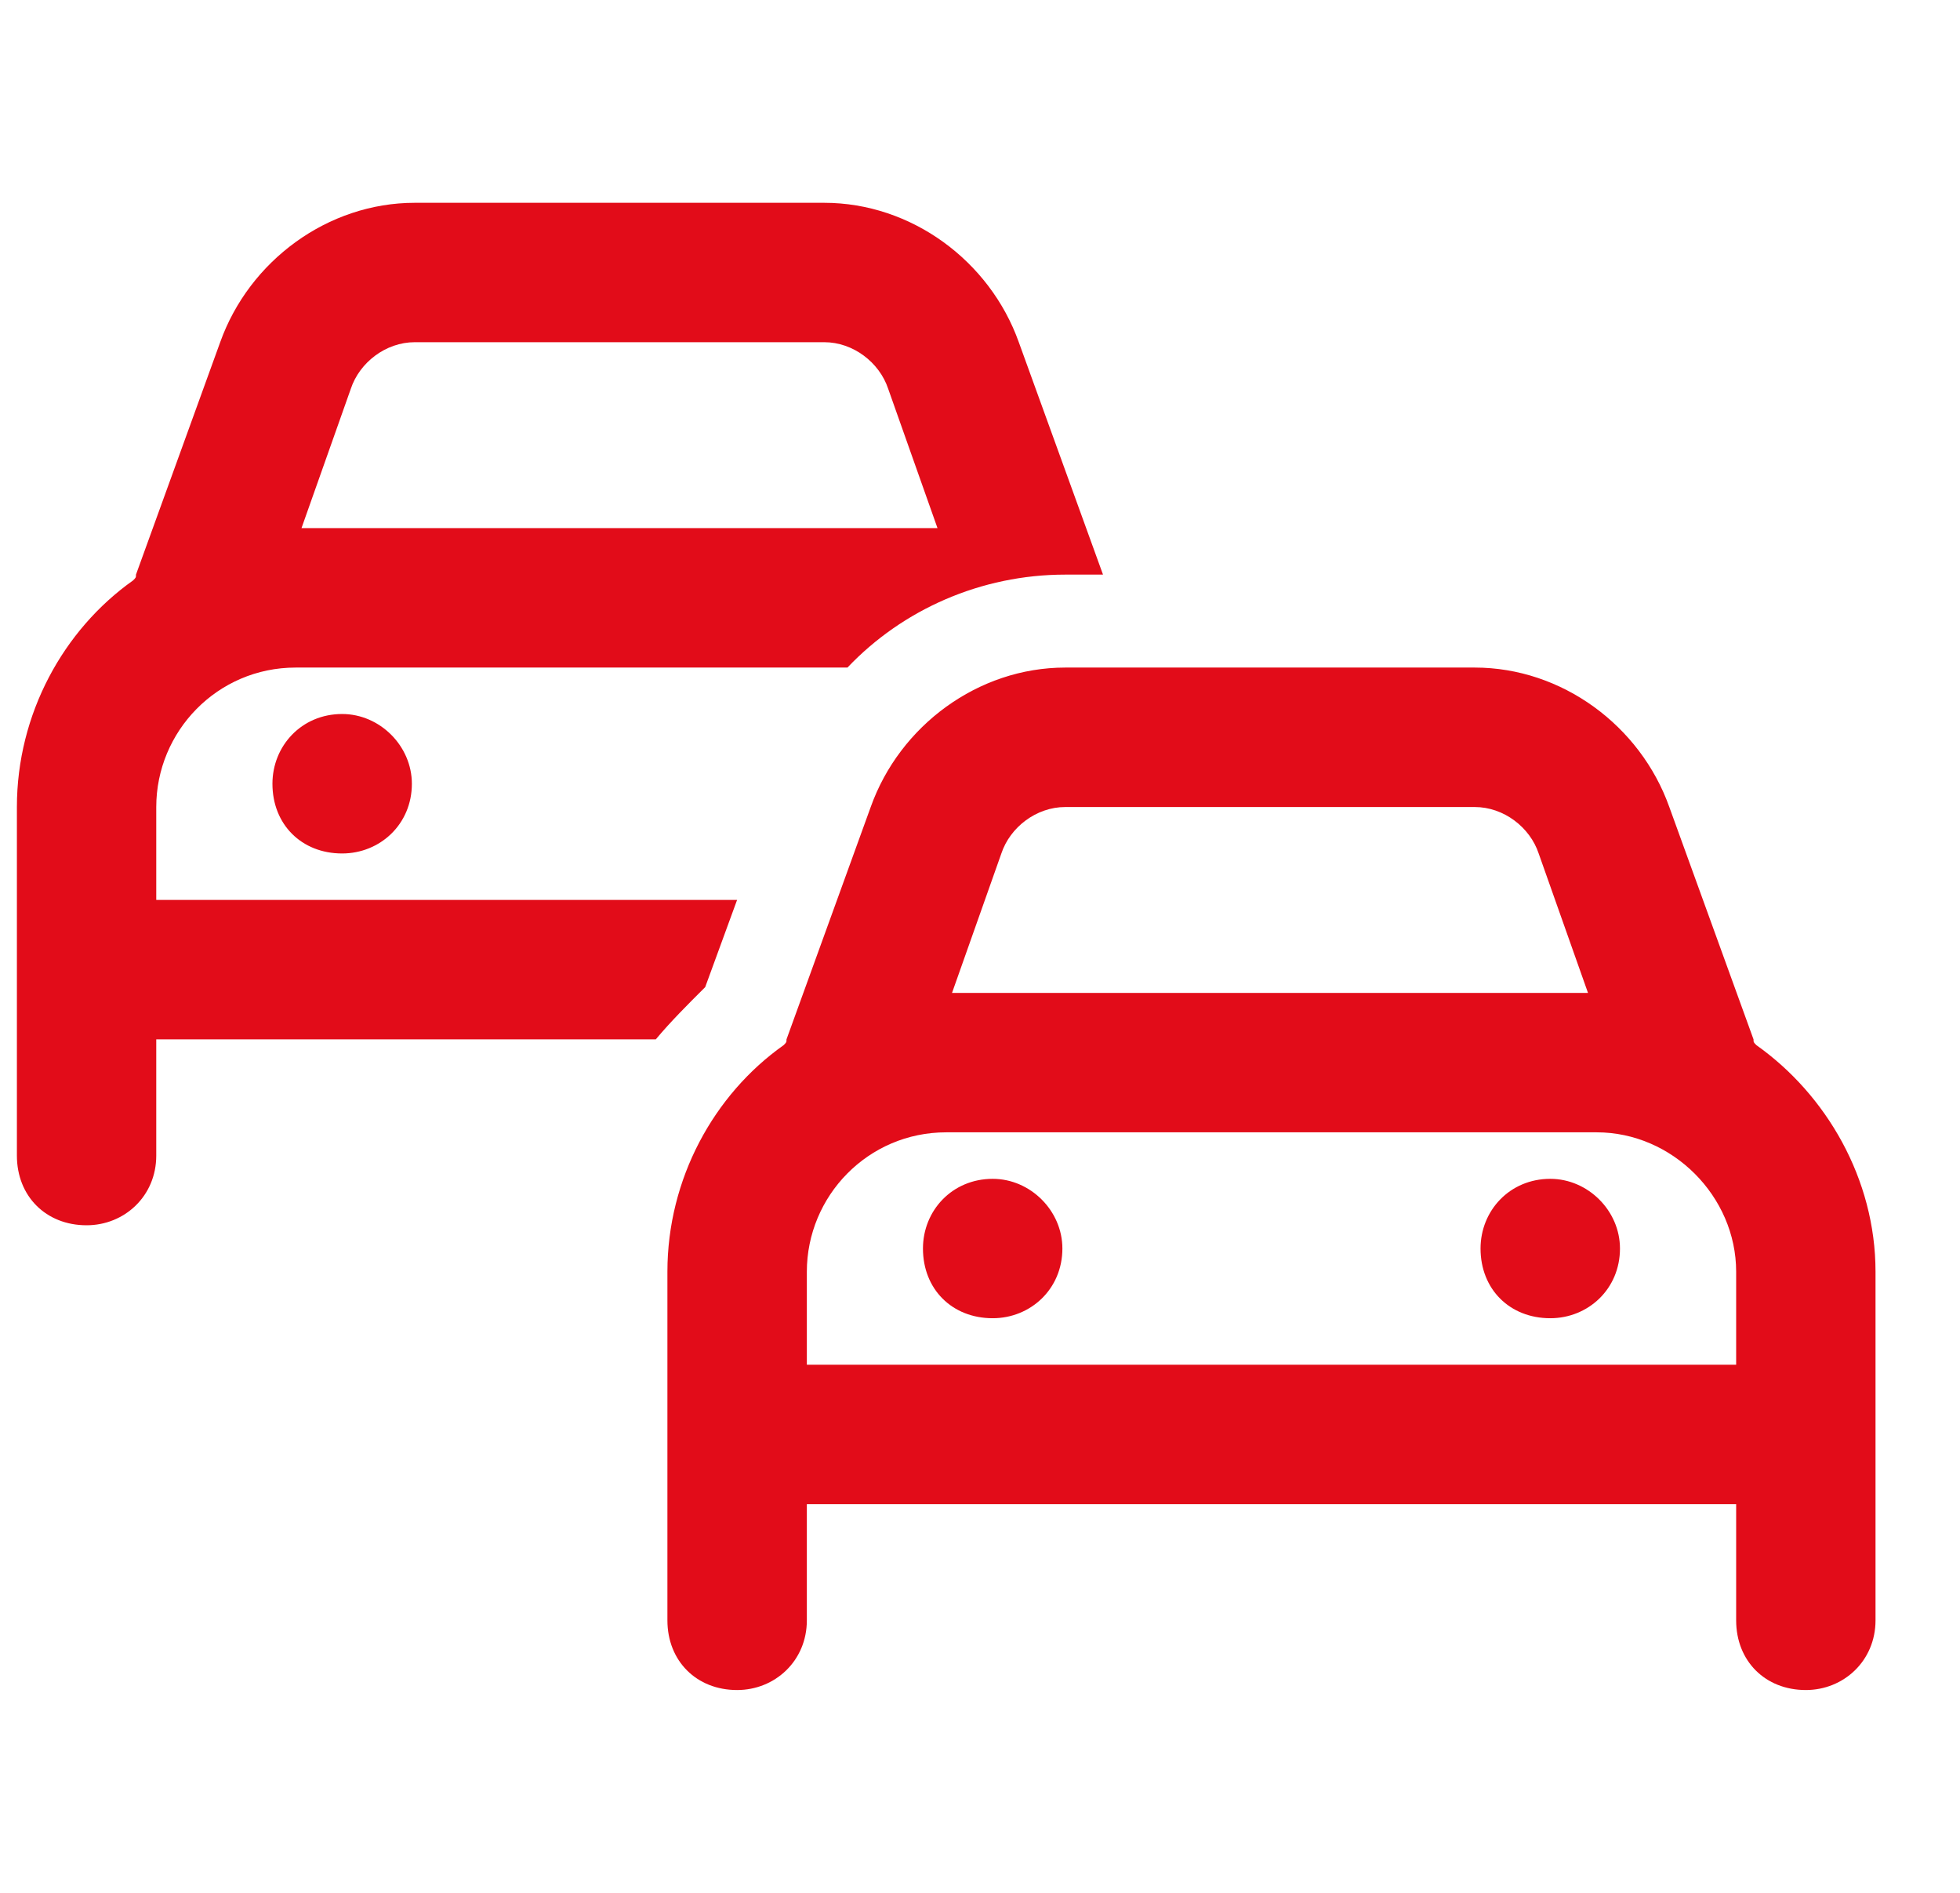 <svg width="29" height="28" viewBox="0 0 29 28" fill="none" xmlns="http://www.w3.org/2000/svg">
<path d="M3.258 5.062C3.688 3.859 4.848 3 6.137 3H12.195C13.484 3 14.645 3.859 15.074 5.062L16.32 8.5H15.762C14.516 8.5 13.355 9.016 12.539 9.875H4.375C3.215 9.875 2.312 10.82 2.312 11.938V13.312H10.906L10.434 14.602C10.176 14.859 9.918 15.117 9.703 15.375H2.312V17.094C2.312 17.695 1.84 18.125 1.281 18.125C0.68 18.125 0.25 17.695 0.25 17.094V11.938C0.25 10.562 0.938 9.316 1.969 8.586C2.012 8.543 2.012 8.543 2.012 8.5L3.258 5.062ZM6.137 5.062C5.707 5.062 5.32 5.363 5.191 5.75L4.461 7.812H13.871L13.141 5.75C13.012 5.363 12.625 5.062 12.195 5.062H6.137ZM4.031 11.594C4.031 11.035 4.461 10.562 5.062 10.562C5.621 10.562 6.094 11.035 6.094 11.594C6.094 12.195 5.621 12.625 5.062 12.625C4.461 12.625 4.031 12.195 4.031 11.594ZM13.656 18.469C13.656 17.91 14.086 17.438 14.688 17.438C15.246 17.438 15.719 17.91 15.719 18.469C15.719 19.07 15.246 19.5 14.688 19.5C14.086 19.5 13.656 19.07 13.656 18.469ZM23.969 18.469C23.969 19.07 23.496 19.5 22.938 19.5C22.336 19.5 21.906 19.07 21.906 18.469C21.906 17.91 22.336 17.438 22.938 17.438C23.496 17.438 23.969 17.91 23.969 18.469ZM12.883 11.938C13.312 10.734 14.473 9.875 15.762 9.875H21.82C23.109 9.875 24.27 10.734 24.699 11.938L25.945 15.375C25.945 15.418 25.945 15.418 25.988 15.461C27.02 16.191 27.75 17.438 27.75 18.812V23.969C27.75 24.57 27.277 25 26.719 25C26.117 25 25.688 24.57 25.688 23.969V22.25H11.938V23.969C11.938 24.57 11.465 25 10.906 25C10.305 25 9.875 24.57 9.875 23.969V18.812C9.875 17.438 10.562 16.191 11.594 15.461C11.637 15.418 11.637 15.418 11.637 15.375L12.883 11.938ZM15.762 11.938C15.332 11.938 14.945 12.238 14.816 12.625L14.086 14.688H23.496L22.766 12.625C22.637 12.238 22.25 11.938 21.82 11.938H15.762ZM23.625 16.75H14C12.84 16.75 11.938 17.695 11.938 18.812V20.188H25.688V18.812C25.688 17.695 24.742 16.75 23.625 16.75Z" fill="#E20C19"/>
</svg>
